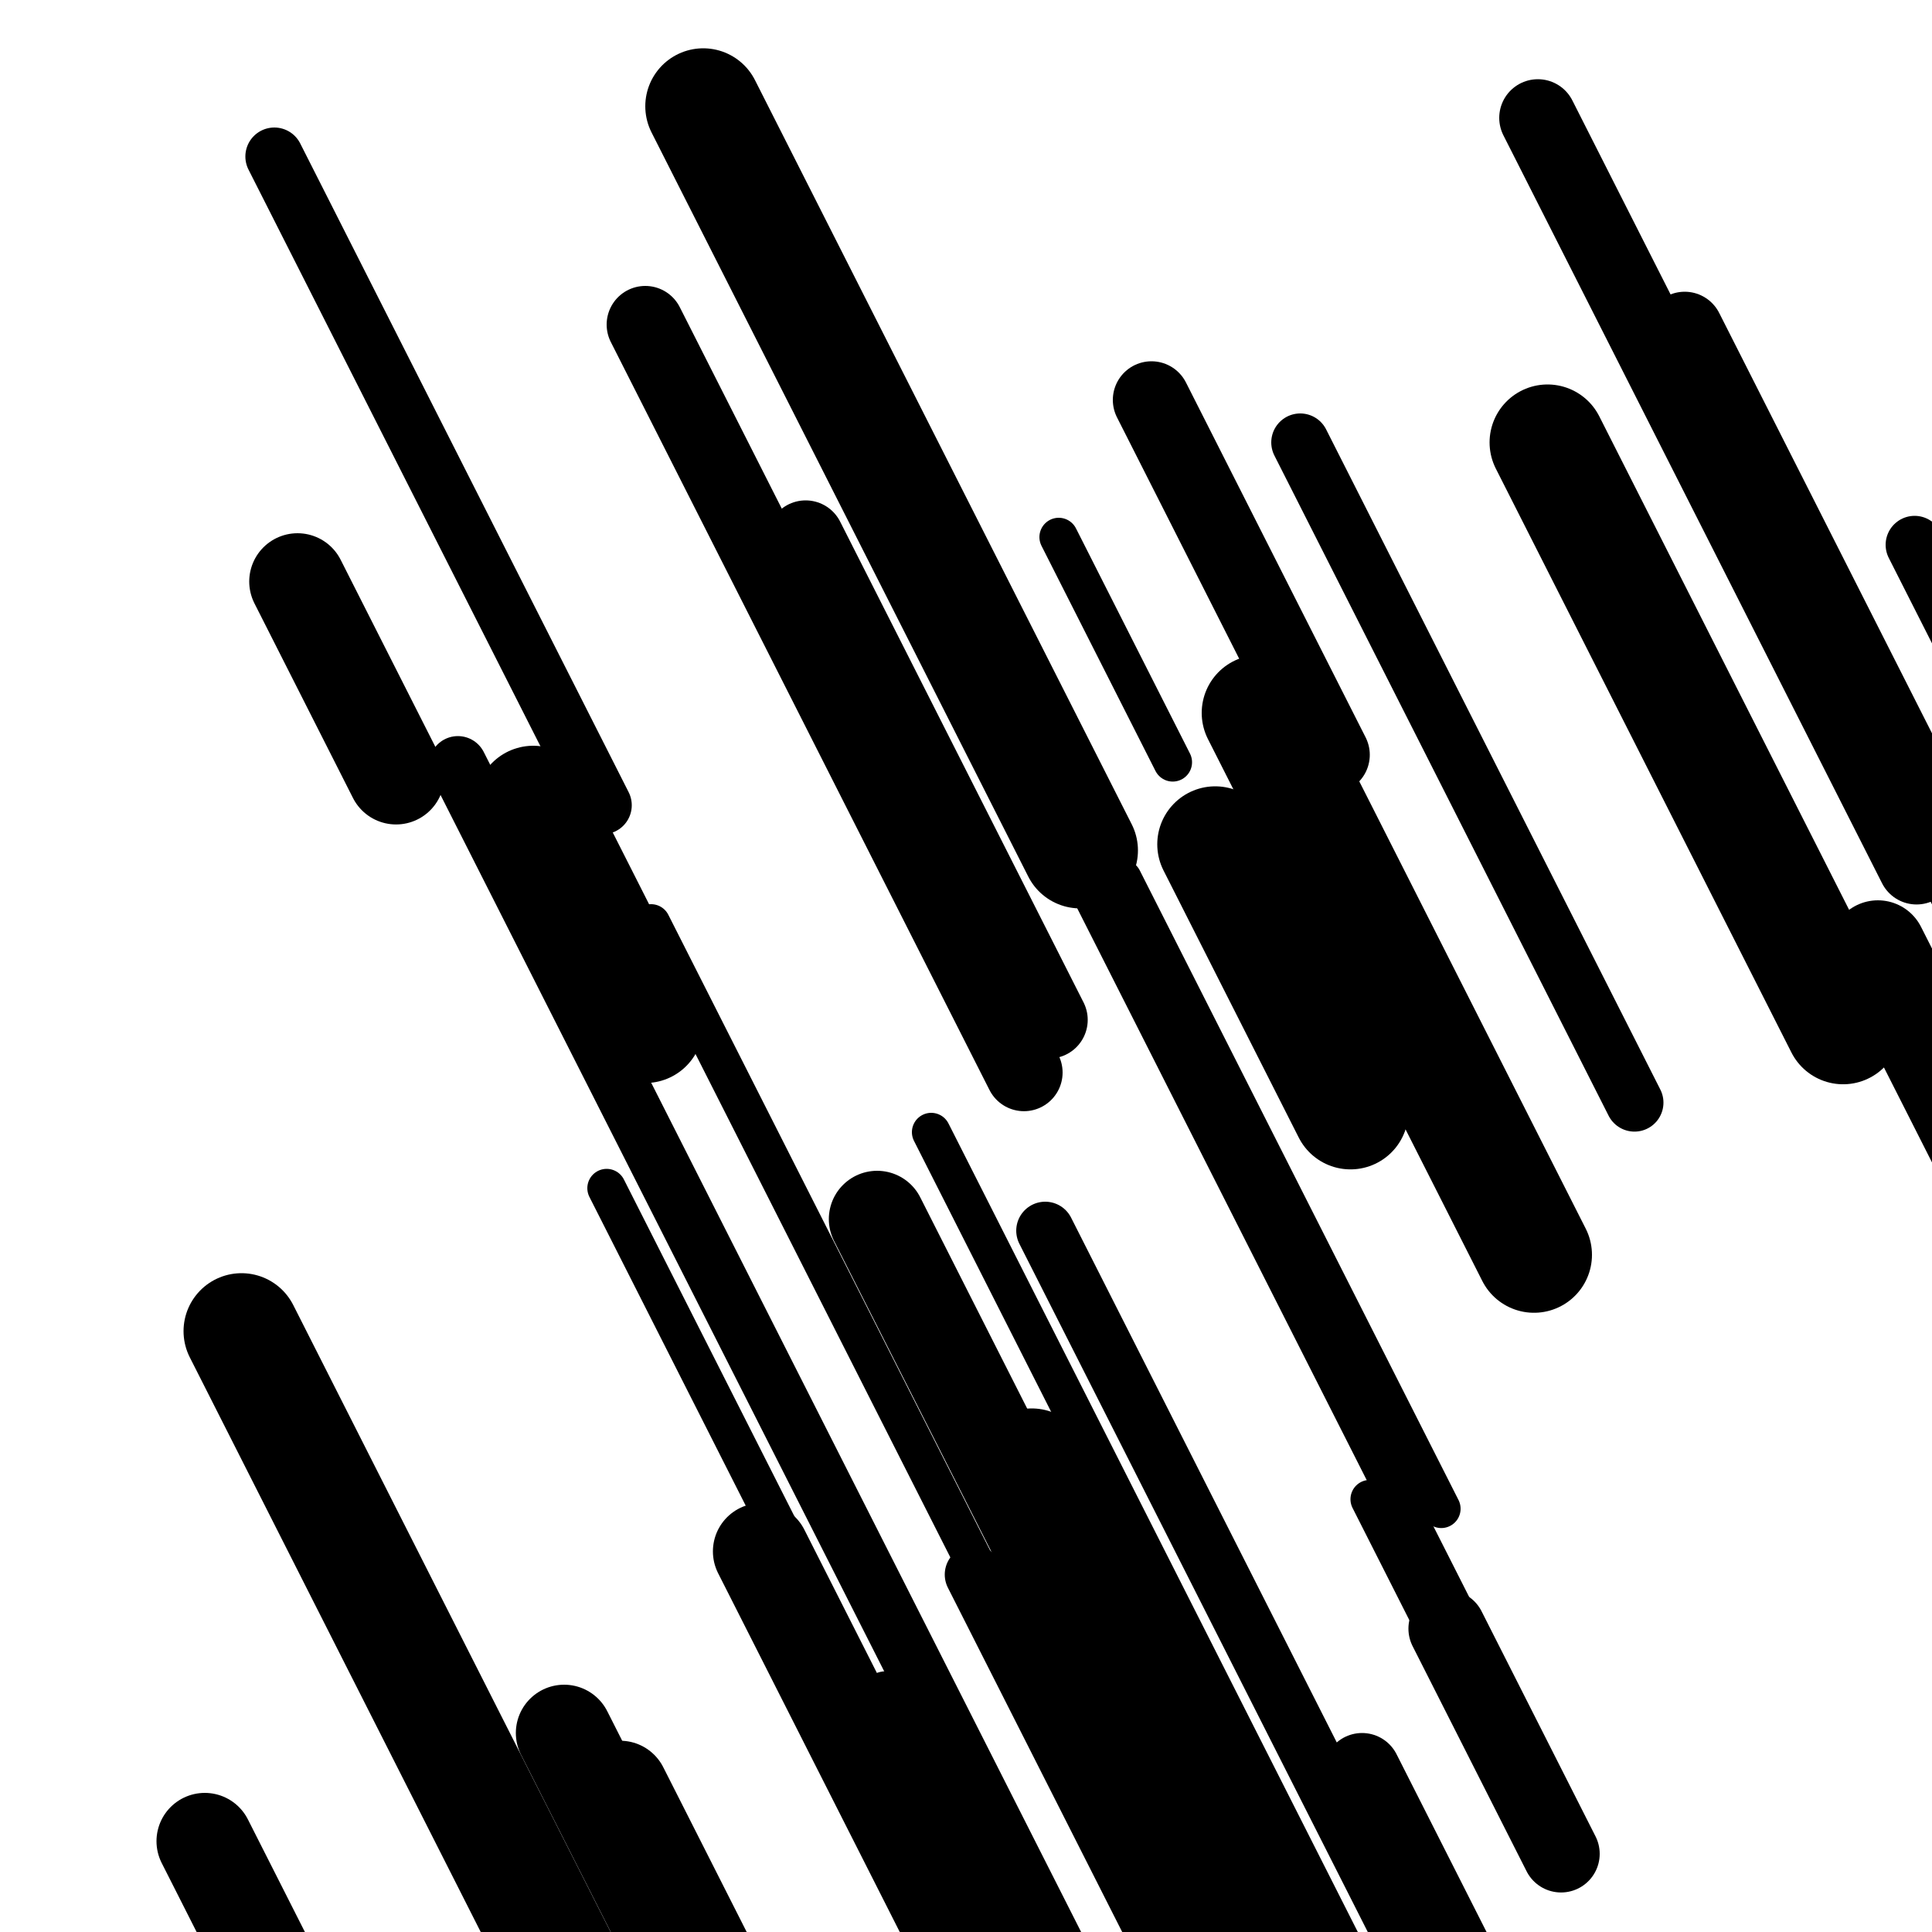 <svg viewBox="0 0 1000 1000" height="1000" width="1000" xmlns="http://www.w3.org/2000/svg">
<rect x="0" y="0" width="1000" height="1000" fill="#ffffff"></rect>
<line opacity="0.8" x1="581" y1="455" x2="746" y2="780.918" stroke="hsl(26, 20%, 70%)" stroke-width="20" stroke-linecap="round" /><line opacity="0.8" x1="709" y1="776" x2="791" y2="937.972" stroke="hsl(6, 20%, 60%)" stroke-width="20" stroke-linecap="round" /><line opacity="0.8" x1="337" y1="478" x2="644" y2="1084.406" stroke="hsl(196, 20%, 30%)" stroke-width="20" stroke-linecap="round" /><line opacity="0.8" x1="314" y1="615" x2="608" y2="1195.727" stroke="hsl(176, 20%, 20%)" stroke-width="20" stroke-linecap="round" /><line opacity="0.8" x1="548" y1="278" x2="607" y2="394.54" stroke="hsl(176, 20%, 20%)" stroke-width="20" stroke-linecap="round" /><line opacity="0.8" x1="482" y1="586" x2="779" y2="1172.653" stroke="hsl(346, 20%, 50%)" stroke-width="20" stroke-linecap="round" /><line opacity="0.8" x1="552" y1="437" x2="803" y2="932.791" stroke="hsl(6, 20%, 60%)" stroke-width="20" stroke-linecap="round" /><line opacity="0.8" x1="237" y1="396" x2="557" y2="1028.084" stroke="hsl(196, 20%, 30%)" stroke-width="30" stroke-linecap="round" /><line opacity="0.8" x1="504" y1="815" x2="852" y2="1502.391" stroke="hsl(196, 20%, 30%)" stroke-width="30" stroke-linecap="round" /><line opacity="0.8" x1="673" y1="229" x2="846" y2="570.72" stroke="hsl(176, 20%, 20%)" stroke-width="30" stroke-linecap="round" /><line opacity="0.8" x1="541" y1="637" x2="881" y2="1308.589" stroke="hsl(196, 20%, 30%)" stroke-width="30" stroke-linecap="round" /><line opacity="0.8" x1="991" y1="282" x2="1325" y2="941.738" stroke="hsl(6, 20%, 60%)" stroke-width="30" stroke-linecap="round" /><line opacity="0.8" x1="459" y1="880" x2="615" y2="1188.141" stroke="hsl(196, 20%, 30%)" stroke-width="30" stroke-linecap="round" /><line opacity="0.8" x1="142" y1="81" x2="312" y2="416.795" stroke="hsl(196, 20%, 30%)" stroke-width="30" stroke-linecap="round" /><line opacity="0.8" x1="749" y1="843" x2="808" y2="959.54" stroke="hsl(6, 20%, 60%)" stroke-width="40" stroke-linecap="round" /><line opacity="0.8" x1="417" y1="279" x2="543" y2="527.883" stroke="hsl(6, 20%, 60%)" stroke-width="40" stroke-linecap="round" /><line opacity="0.8" x1="796" y1="61" x2="992" y2="448.151" stroke="hsl(196, 20%, 30%)" stroke-width="40" stroke-linecap="round" /><line opacity="0.8" x1="596" y1="207" x2="689" y2="390.699" stroke="hsl(196, 20%, 30%)" stroke-width="40" stroke-linecap="round" /><line opacity="0.8" x1="334" y1="168" x2="530" y2="555.151" stroke="hsl(196, 20%, 30%)" stroke-width="40" stroke-linecap="round" /><line opacity="0.8" x1="872" y1="171" x2="1149" y2="718.148" stroke="hsl(346, 20%, 50%)" stroke-width="40" stroke-linecap="round" /><line opacity="0.8" x1="705" y1="917" x2="1024" y2="1547.109" stroke="hsl(26, 20%, 70%)" stroke-width="40" stroke-linecap="round" /><line opacity="0.8" x1="394" y1="803" x2="514" y2="1040.032" stroke="hsl(176, 20%, 20%)" stroke-width="50" stroke-linecap="round" /><line opacity="0.8" x1="106" y1="953" x2="241" y2="1219.66" stroke="hsl(6, 20%, 60%)" stroke-width="50" stroke-linecap="round" /><line opacity="0.8" x1="454" y1="631" x2="731" y2="1178.148" stroke="hsl(196, 20%, 30%)" stroke-width="50" stroke-linecap="round" /><line opacity="0.8" x1="292" y1="897" x2="452" y2="1213.042" stroke="hsl(176, 20%, 20%)" stroke-width="50" stroke-linecap="round" /><line opacity="0.8" x1="972" y1="491" x2="1139" y2="820.869" stroke="hsl(176, 20%, 20%)" stroke-width="50" stroke-linecap="round" /><line opacity="0.8" x1="154" y1="301" x2="205" y2="401.738" stroke="hsl(6, 20%, 60%)" stroke-width="50" stroke-linecap="round" /><line opacity="0.8" x1="321" y1="926" x2="403" y2="1087.972" stroke="hsl(176, 20%, 20%)" stroke-width="50" stroke-linecap="round" /><line opacity="0.8" x1="534" y1="759" x2="704" y2="1094.795" stroke="hsl(26, 20%, 70%)" stroke-width="60" stroke-linecap="round" /><line opacity="0.8" x1="364" y1="55" x2="559" y2="440.176" stroke="hsl(196, 20%, 30%)" stroke-width="60" stroke-linecap="round" /><line opacity="0.8" x1="801" y1="229" x2="954" y2="531.215" stroke="hsl(196, 20%, 30%)" stroke-width="60" stroke-linecap="round" /><line opacity="0.8" x1="652" y1="369" x2="794" y2="649.487" stroke="hsl(196, 20%, 30%)" stroke-width="60" stroke-linecap="round" /><line opacity="0.8" x1="629" y1="437" x2="699" y2="575.268" stroke="hsl(176, 20%, 20%)" stroke-width="60" stroke-linecap="round" /><line opacity="0.8" x1="276" y1="416" x2="334" y2="530.565" stroke="hsl(196, 20%, 30%)" stroke-width="60" stroke-linecap="round" /><line opacity="0.8" x1="125" y1="689" x2="398" y2="1228.247" stroke="hsl(196, 20%, 30%)" stroke-width="60" stroke-linecap="round" /></svg>